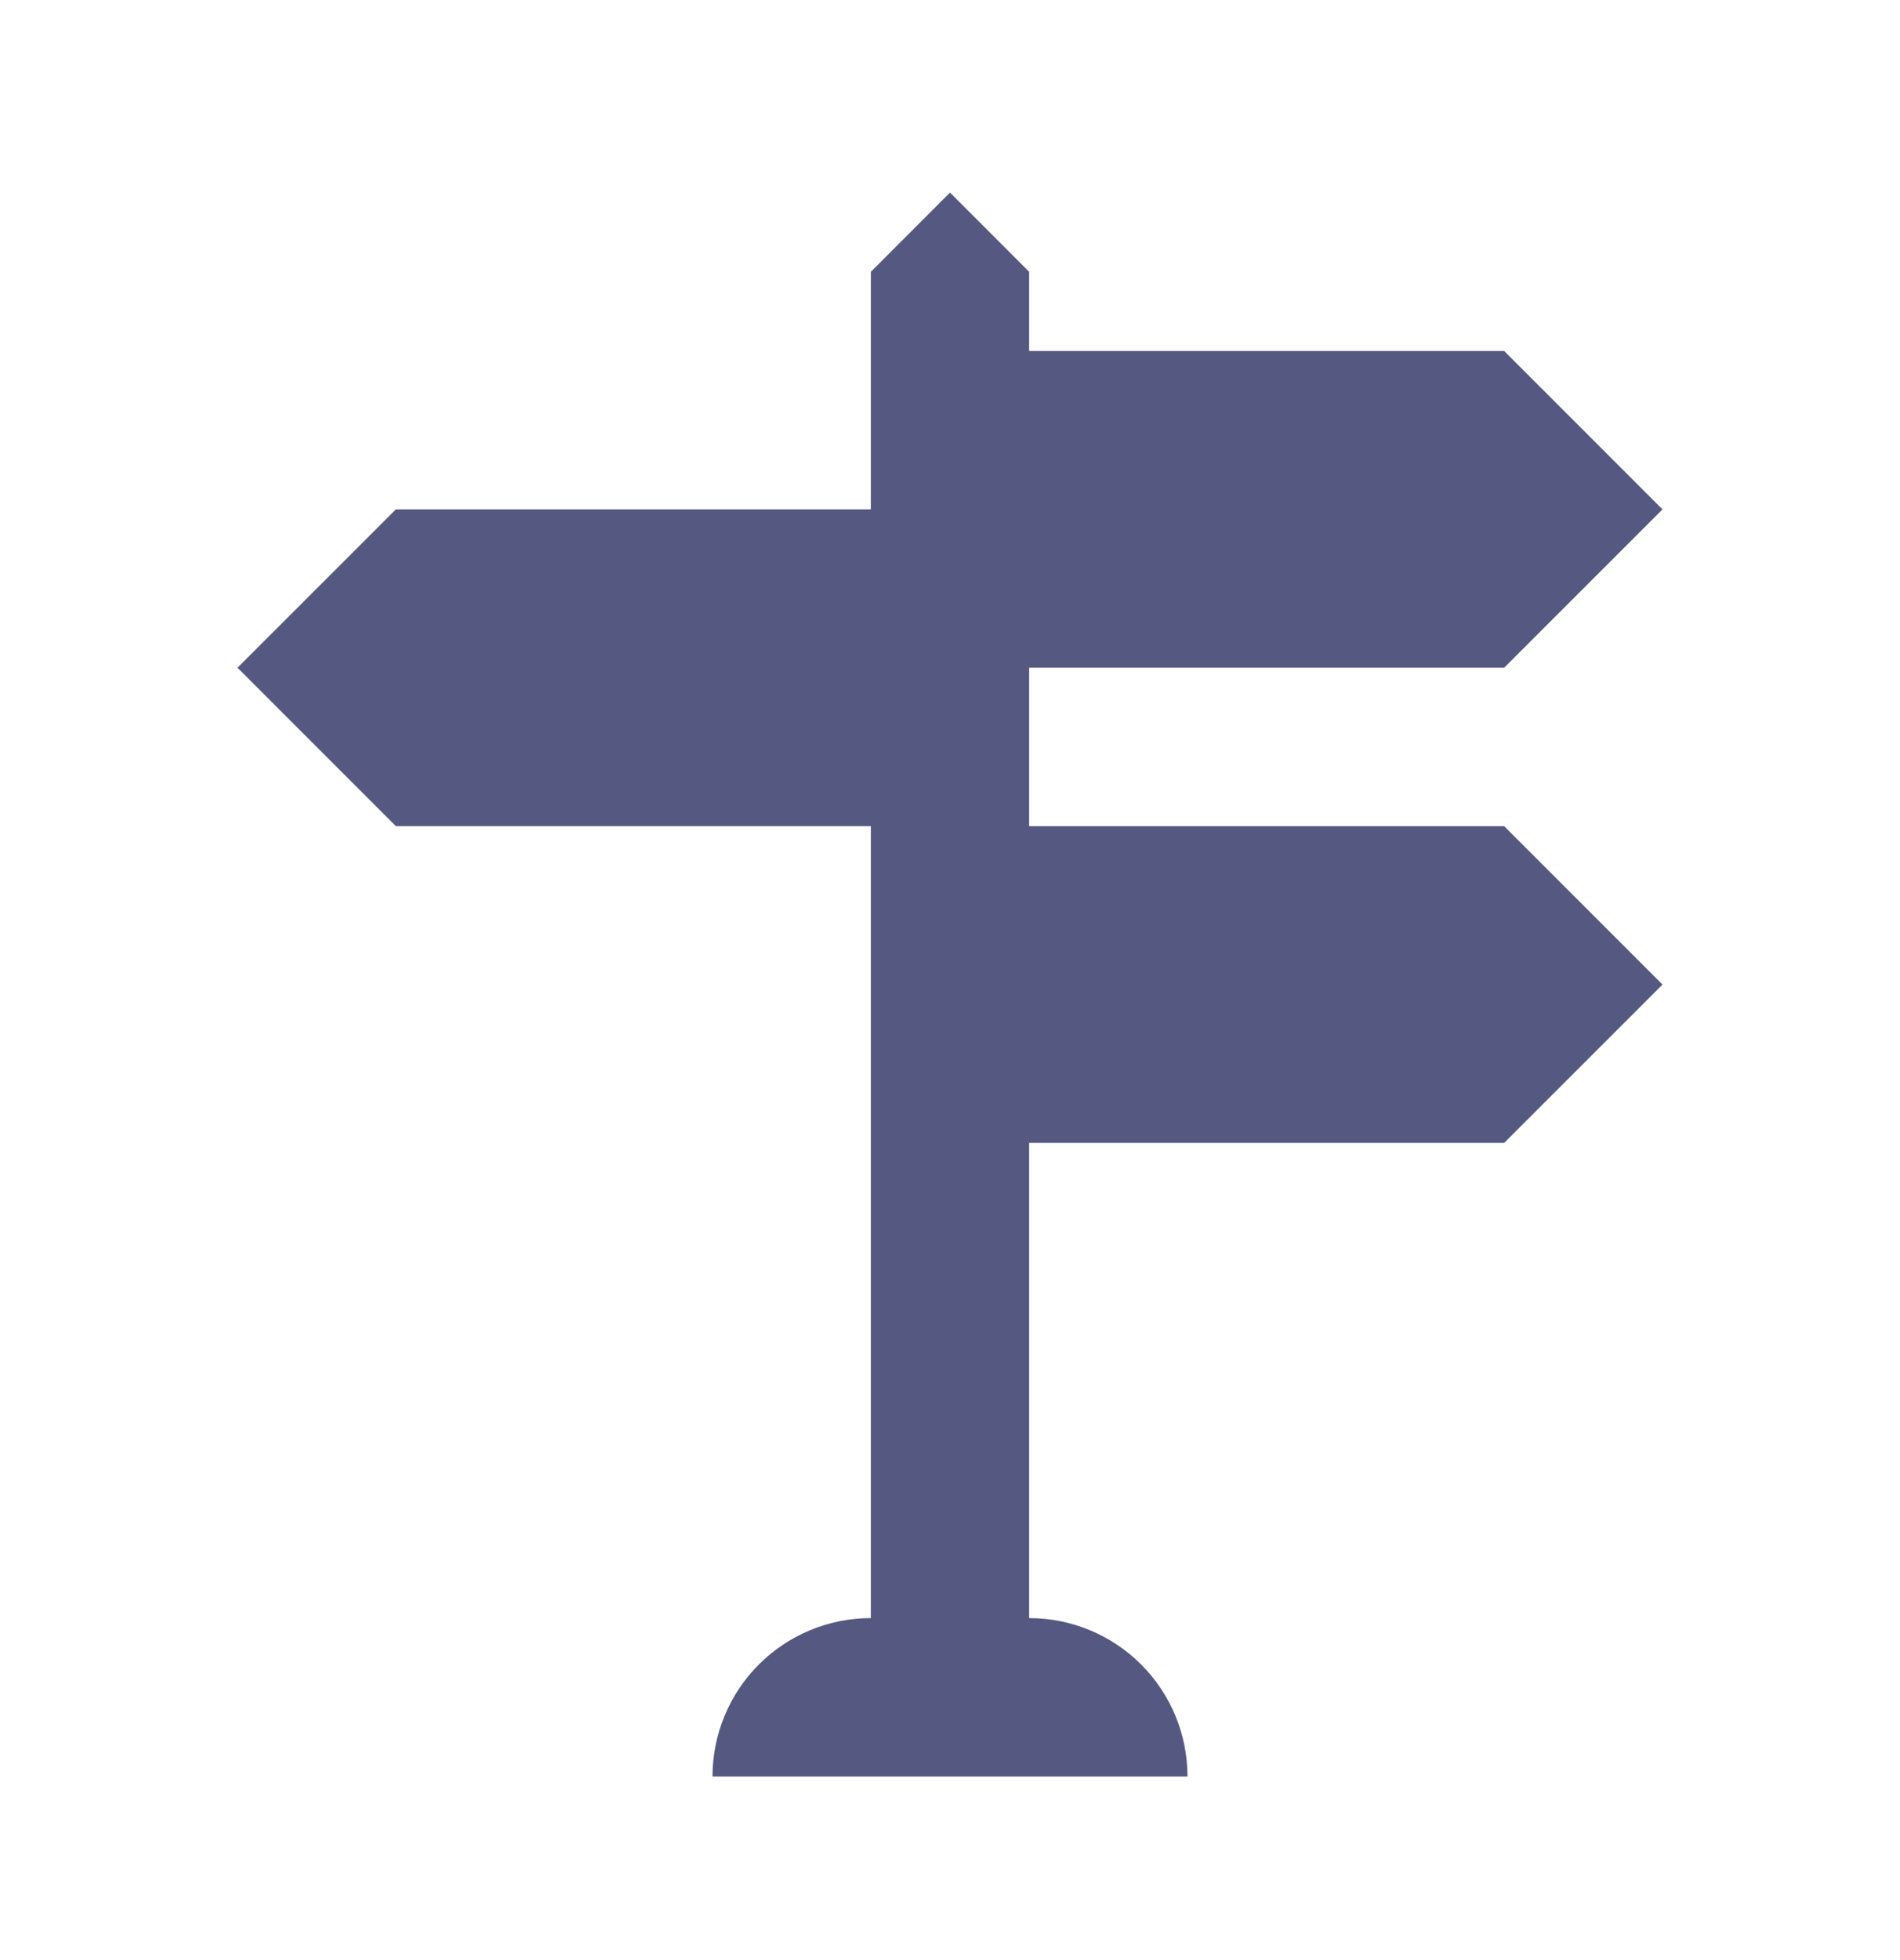 <svg width="32" height="33" viewBox="0 0 32 33" fill="none" xmlns="http://www.w3.org/2000/svg">
<g opacity="0.75">
<path d="M14.667 13.909H6.667L4 11.242L6.667 8.576H14.667V4.576L16 3.242L17.333 4.576V5.909H25.333L28 8.576L25.333 11.242H17.333V13.909H25.333L28 16.576L25.333 19.242H17.333V27.242C18.041 27.242 18.719 27.523 19.219 28.023C19.719 28.523 20 29.202 20 29.909H12C12 29.202 12.281 28.523 12.781 28.023C13.281 27.523 13.959 27.242 14.667 27.242V13.909Z" fill="#1C2157"/>
</g>
</svg>
